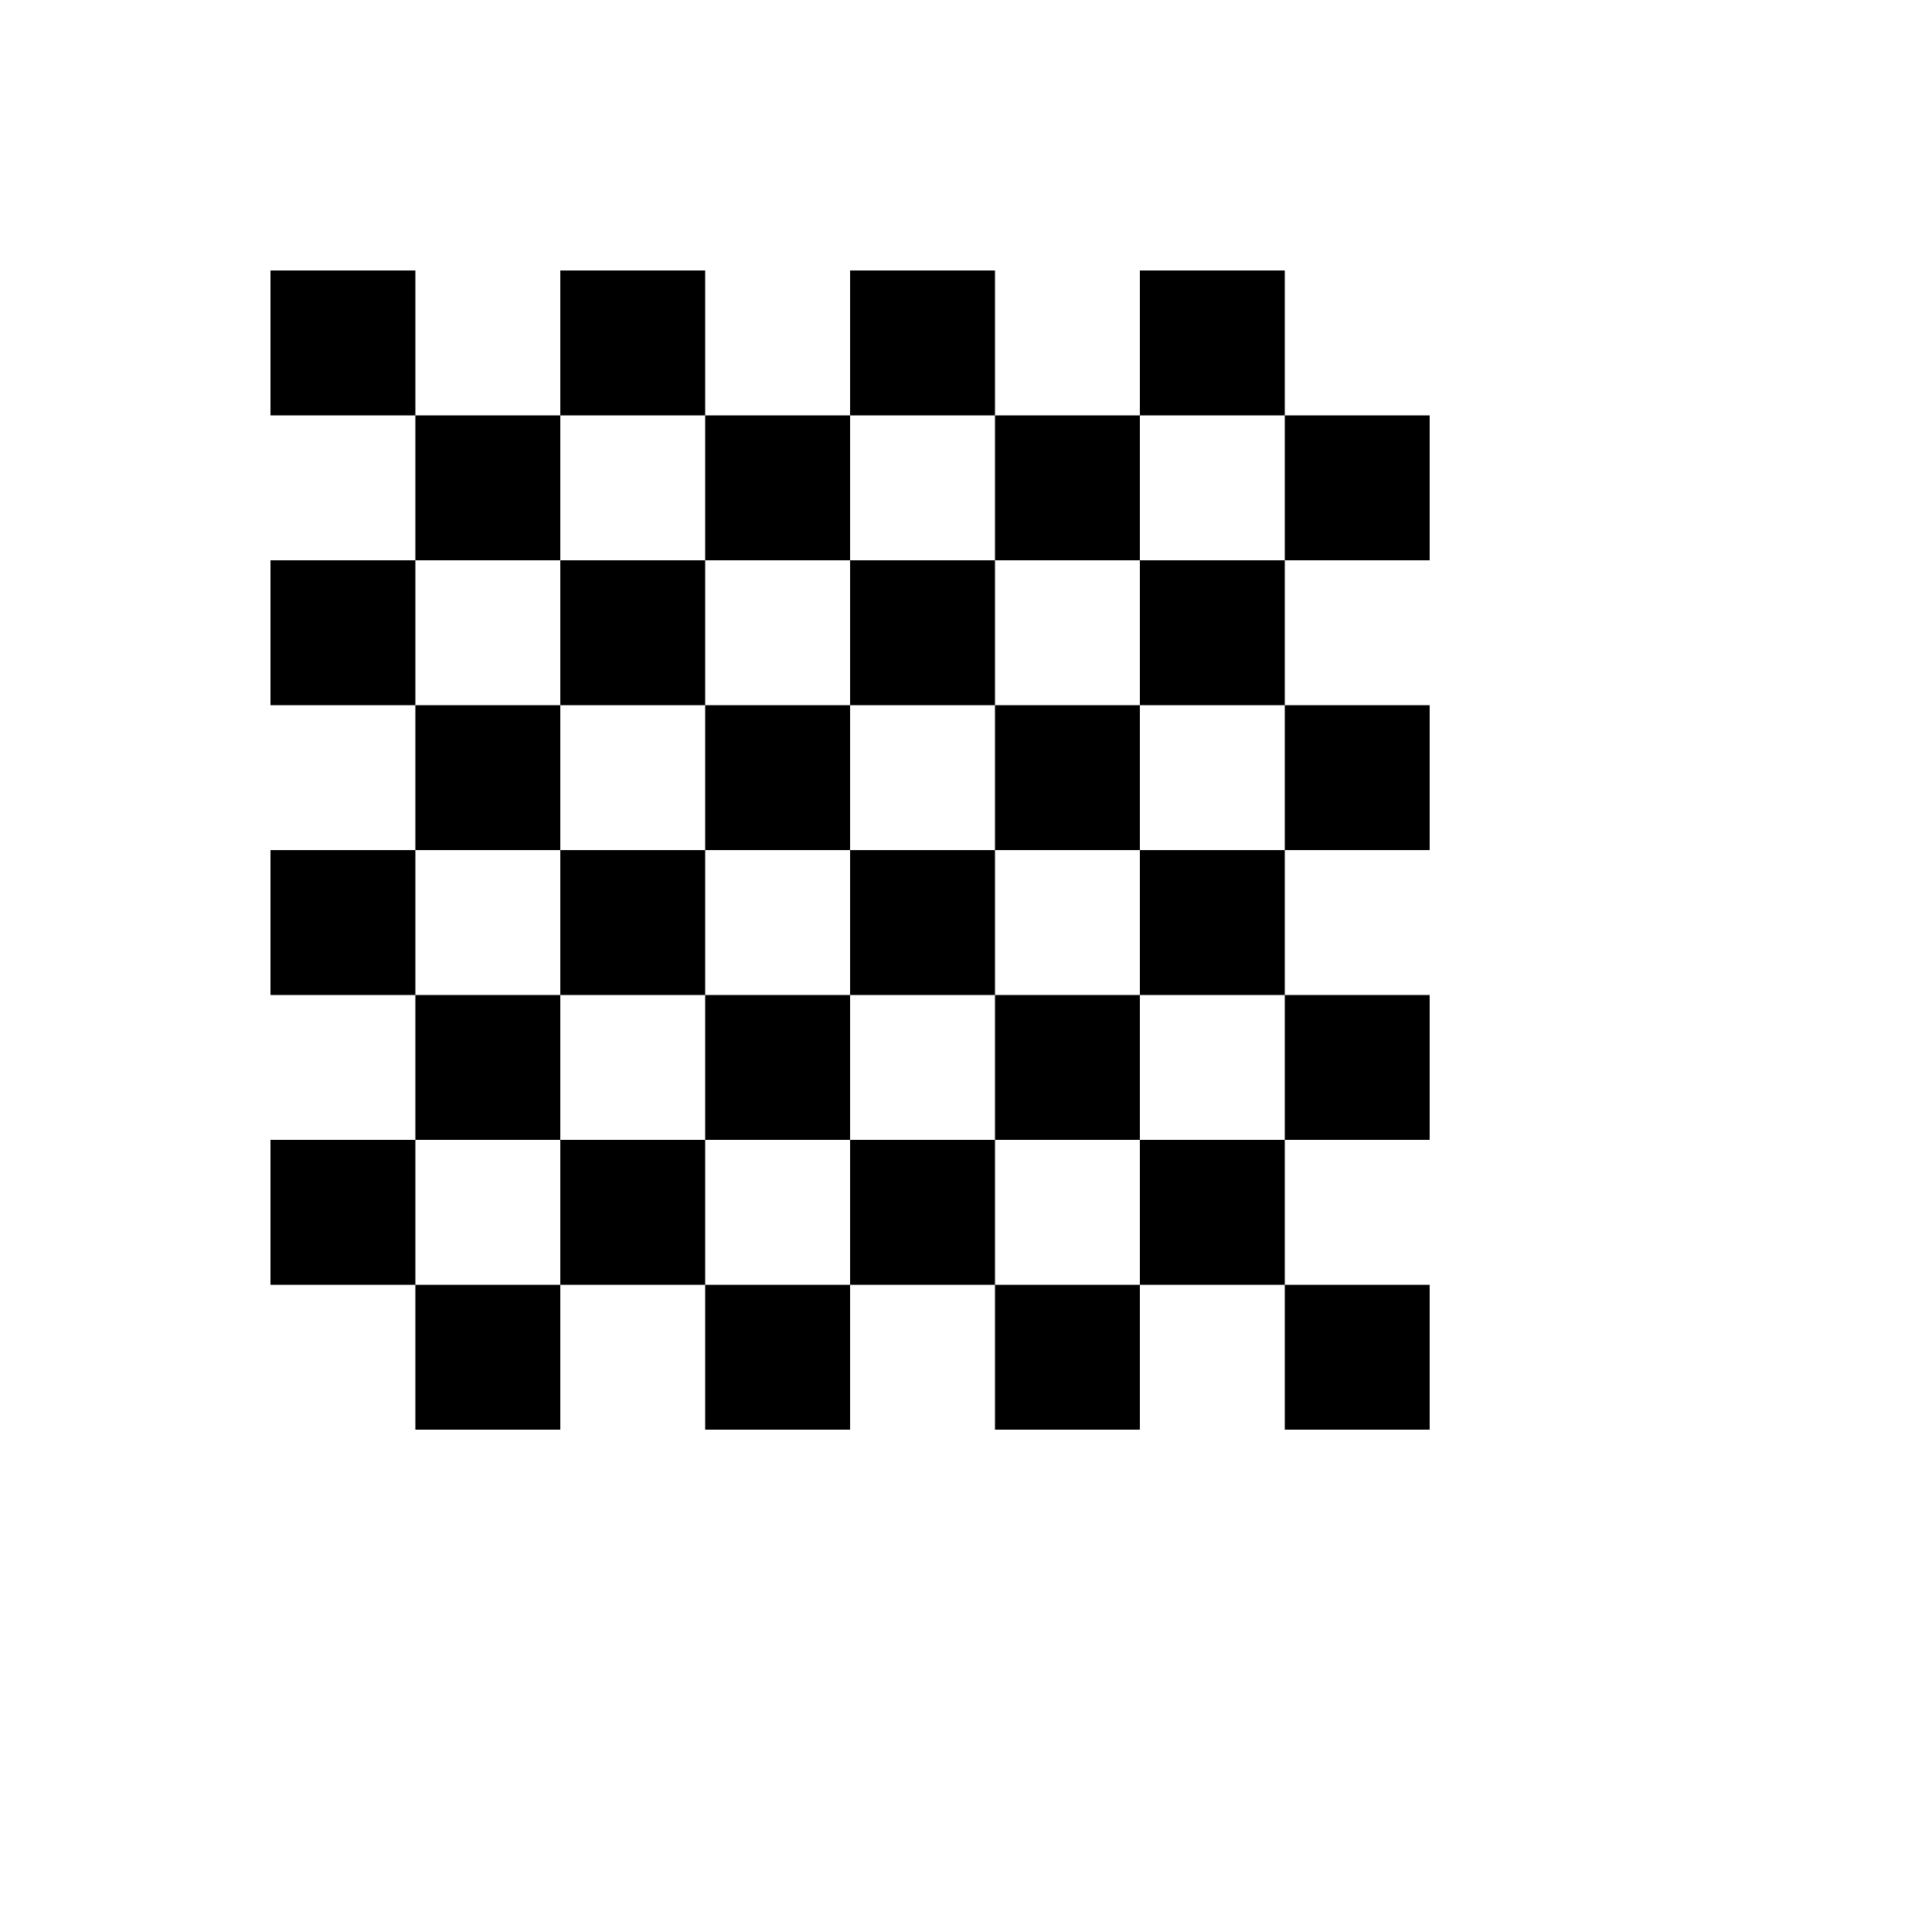 <svg xmlns="http://www.w3.org/2000/svg" version="1.1" xmlns:xlink="http://www.w3.org/1999/xlink" width="100%" height="100%" id="svgWorkerArea" viewBox="-25 -25 625 625" xmlns:idraw="https://idraw.muisca.co" style="background: white;"><defs id="defsdoc"><pattern id="patternBool" x="0" y="0" width="10" height="10" patternUnits="userSpaceOnUse" patternTransform="rotate(35)"><circle cx="5" cy="5" r="4" style="stroke: none;fill: #ff000070;"></circle></pattern></defs><g id="fileImp-136200833" class="cosito"><path id="pathImp-952272912" fill="#000" class="grouped" d="M62.5 62.5C62.5 62.5 62.5 109.375 62.5 109.375 62.5 109.375 109.375 109.375 109.375 109.375 109.375 109.375 109.375 62.5 109.375 62.5 109.375 62.5 62.5 62.5 62.5 62.5 62.5 62.5 62.5 62.5 62.5 62.5M109.375 109.375C109.375 109.375 109.375 156.25 109.375 156.25 109.375 156.25 156.25 156.25 156.25 156.25 156.25 156.25 156.25 109.375 156.25 109.375 156.25 109.375 109.375 109.375 109.375 109.375 109.375 109.375 109.375 109.375 109.375 109.375M156.25 109.375C156.25 109.375 203.125 109.375 203.125 109.375 203.125 109.375 203.125 62.5 203.125 62.5 203.125 62.5 156.25 62.5 156.25 62.5 156.25 62.5 156.25 109.375 156.25 109.375 156.25 109.375 156.25 109.375 156.25 109.375M203.125 109.375C203.125 109.375 203.125 156.25 203.125 156.25 203.125 156.25 250 156.25 250 156.25 250 156.25 250 109.375 250 109.375 250 109.375 203.125 109.375 203.125 109.375 203.125 109.375 203.125 109.375 203.125 109.375M250 109.375C250 109.375 296.875 109.375 296.875 109.375 296.875 109.375 296.875 62.5 296.875 62.5 296.875 62.5 250 62.5 250 62.5 250 62.5 250 109.375 250 109.375 250 109.375 250 109.375 250 109.375M296.875 109.375C296.875 109.375 296.875 156.25 296.875 156.25 296.875 156.25 343.75 156.25 343.75 156.25 343.75 156.25 343.75 109.375 343.75 109.375 343.75 109.375 296.875 109.375 296.875 109.375 296.875 109.375 296.875 109.375 296.875 109.375M343.75 109.375C343.75 109.375 390.625 109.375 390.625 109.375 390.625 109.375 390.625 62.5 390.625 62.5 390.625 62.5 343.75 62.5 343.75 62.5 343.75 62.5 343.75 109.375 343.75 109.375 343.75 109.375 343.75 109.375 343.75 109.375M390.625 109.375C390.625 109.375 390.625 156.25 390.625 156.25 390.625 156.25 437.5 156.25 437.5 156.25 437.5 156.25 437.5 109.375 437.5 109.375 437.5 109.375 390.625 109.375 390.625 109.375 390.625 109.375 390.625 109.375 390.625 109.375M390.625 156.25C390.625 156.25 343.75 156.25 343.75 156.25 343.75 156.25 343.75 203.125 343.75 203.125 343.75 203.125 390.625 203.125 390.625 203.125 390.625 203.125 390.625 156.25 390.625 156.25 390.625 156.25 390.625 156.25 390.625 156.25M390.625 203.125C390.625 203.125 390.625 250 390.625 250 390.625 250 437.5 250 437.5 250 437.5 250 437.5 203.125 437.5 203.125 437.5 203.125 390.625 203.125 390.625 203.125 390.625 203.125 390.625 203.125 390.625 203.125M390.625 250C390.625 250 343.75 250 343.75 250 343.75 250 343.75 296.875 343.75 296.875 343.75 296.875 390.625 296.875 390.625 296.875 390.625 296.875 390.625 250 390.625 250 390.625 250 390.625 250 390.625 250M390.625 296.875C390.625 296.875 390.625 343.75 390.625 343.75 390.625 343.75 437.5 343.75 437.5 343.75 437.5 343.75 437.5 296.875 437.5 296.875 437.5 296.875 390.625 296.875 390.625 296.875 390.625 296.875 390.625 296.875 390.625 296.875M390.625 343.75C390.625 343.75 343.75 343.75 343.75 343.75 343.75 343.75 343.75 390.625 343.75 390.625 343.75 390.625 390.625 390.625 390.625 390.625 390.625 390.625 390.625 343.75 390.625 343.75 390.625 343.75 390.625 343.75 390.625 343.75M390.625 390.625C390.625 390.625 390.625 437.5 390.625 437.5 390.625 437.5 437.5 437.5 437.5 437.5 437.5 437.5 437.5 390.625 437.5 390.625 437.5 390.625 390.625 390.625 390.625 390.625 390.625 390.625 390.625 390.625 390.625 390.625M343.75 390.625C343.75 390.625 296.875 390.625 296.875 390.625 296.875 390.625 296.875 437.5 296.875 437.5 296.875 437.5 343.75 437.5 343.75 437.5 343.75 437.5 343.75 390.625 343.75 390.625 343.75 390.625 343.75 390.625 343.75 390.625M296.875 390.625C296.875 390.625 296.875 343.75 296.875 343.75 296.875 343.75 250 343.75 250 343.75 250 343.75 250 390.625 250 390.625 250 390.625 296.875 390.625 296.875 390.625 296.875 390.625 296.875 390.625 296.875 390.625M250 390.625C250 390.625 203.125 390.625 203.125 390.625 203.125 390.625 203.125 437.5 203.125 437.5 203.125 437.5 250 437.5 250 437.5 250 437.5 250 390.625 250 390.625 250 390.625 250 390.625 250 390.625M203.125 390.625C203.125 390.625 203.125 343.75 203.125 343.75 203.125 343.75 156.25 343.75 156.25 343.75 156.25 343.75 156.25 390.625 156.25 390.625 156.25 390.625 203.125 390.625 203.125 390.625 203.125 390.625 203.125 390.625 203.125 390.625M156.25 390.625C156.25 390.625 109.375 390.625 109.375 390.625 109.375 390.625 109.375 437.5 109.375 437.5 109.375 437.5 156.25 437.5 156.25 437.5 156.25 437.5 156.25 390.625 156.25 390.625 156.25 390.625 156.25 390.625 156.25 390.625M109.375 390.625C109.375 390.625 109.375 343.75 109.375 343.75 109.375 343.75 62.5 343.75 62.5 343.75 62.5 343.75 62.5 390.625 62.5 390.625 62.5 390.625 109.375 390.625 109.375 390.625 109.375 390.625 109.375 390.625 109.375 390.625M109.375 343.75C109.375 343.75 156.25 343.75 156.25 343.75 156.25 343.75 156.25 296.875 156.25 296.875 156.25 296.875 109.375 296.875 109.375 296.875 109.375 296.875 109.375 343.75 109.375 343.75 109.375 343.75 109.375 343.75 109.375 343.75M109.375 296.875C109.375 296.875 109.375 250 109.375 250 109.375 250 62.5 250 62.5 250 62.5 250 62.5 296.875 62.5 296.875 62.5 296.875 109.375 296.875 109.375 296.875 109.375 296.875 109.375 296.875 109.375 296.875M109.375 250C109.375 250 156.25 250 156.25 250 156.25 250 156.25 203.125 156.25 203.125 156.25 203.125 109.375 203.125 109.375 203.125 109.375 203.125 109.375 250 109.375 250 109.375 250 109.375 250 109.375 250M109.375 203.125C109.375 203.125 109.375 156.25 109.375 156.25 109.375 156.25 62.5 156.25 62.5 156.25 62.5 156.25 62.5 203.125 62.5 203.125 62.5 203.125 109.375 203.125 109.375 203.125 109.375 203.125 109.375 203.125 109.375 203.125M156.25 203.125C156.25 203.125 203.125 203.125 203.125 203.125 203.125 203.125 203.125 156.25 203.125 156.25 203.125 156.25 156.25 156.25 156.25 156.25 156.25 156.25 156.25 203.125 156.25 203.125 156.25 203.125 156.25 203.125 156.25 203.125M203.125 203.125C203.125 203.125 203.125 250 203.125 250 203.125 250 250 250 250 250 250 250 250 203.125 250 203.125 250 203.125 203.125 203.125 203.125 203.125 203.125 203.125 203.125 203.125 203.125 203.125M250 203.125C250 203.125 296.875 203.125 296.875 203.125 296.875 203.125 296.875 156.25 296.875 156.25 296.875 156.25 250 156.25 250 156.25 250 156.25 250 203.125 250 203.125 250 203.125 250 203.125 250 203.125M296.875 203.125C296.875 203.125 296.875 250 296.875 250 296.875 250 343.75 250 343.75 250 343.75 250 343.75 203.125 343.75 203.125 343.75 203.125 296.875 203.125 296.875 203.125 296.875 203.125 296.875 203.125 296.875 203.125M296.875 250C296.875 250 250 250 250 250 250 250 250 296.875 250 296.875 250 296.875 296.875 296.875 296.875 296.875 296.875 296.875 296.875 250 296.875 250 296.875 250 296.875 250 296.875 250M296.875 296.875C296.875 296.875 296.875 343.75 296.875 343.75 296.875 343.75 343.75 343.75 343.75 343.75 343.75 343.75 343.75 296.875 343.75 296.875 343.75 296.875 296.875 296.875 296.875 296.875 296.875 296.875 296.875 296.875 296.875 296.875M250 296.875C250 296.875 203.125 296.875 203.125 296.875 203.125 296.875 203.125 343.75 203.125 343.75 203.125 343.75 250 343.75 250 343.75 250 343.75 250 296.875 250 296.875 250 296.875 250 296.875 250 296.875M203.125 296.875C203.125 296.875 203.125 250 203.125 250 203.125 250 156.25 250 156.25 250 156.25 250 156.25 296.875 156.25 296.875 156.25 296.875 203.125 296.875 203.125 296.875 203.125 296.875 203.125 296.875 203.125 296.875"></path></g></svg>